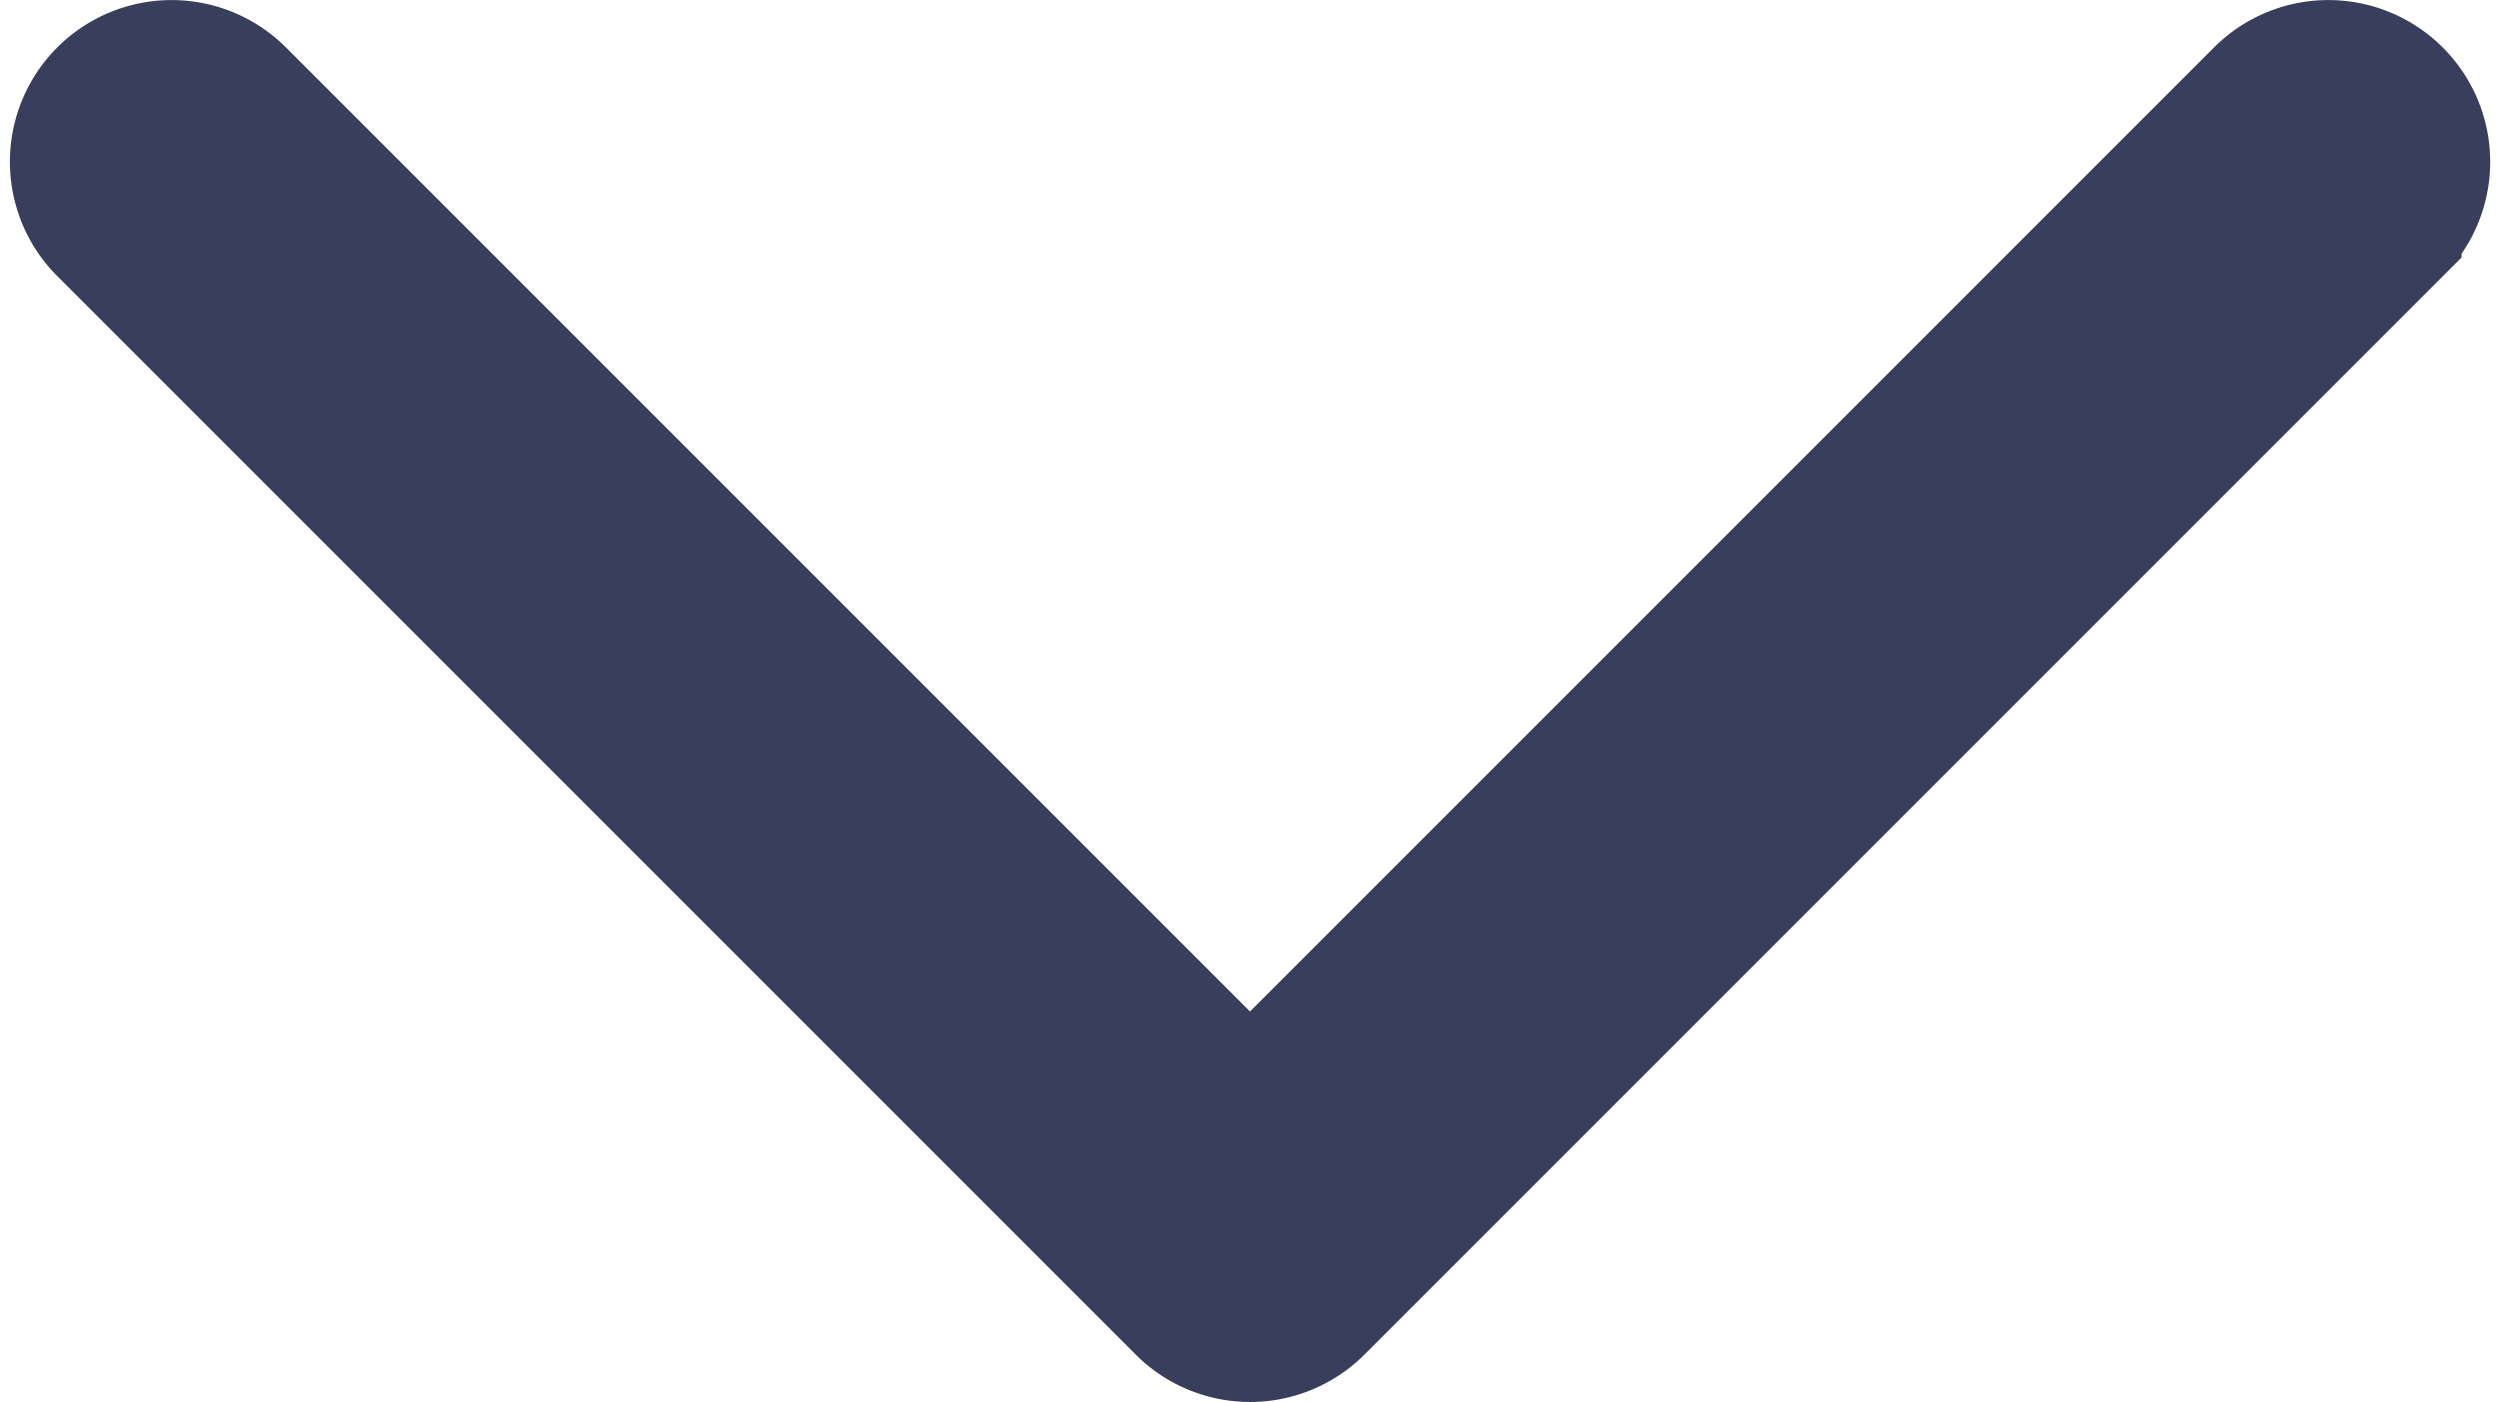 <svg xmlns="http://www.w3.org/2000/svg" width="13.73" height="7.7" viewBox="0 0 13.73 7.7">
  <g id="down-arrow" transform="translate(0.403 -116.986)">
    <g id="Group_156" data-name="Group 156" transform="translate(0 117.336)">
      <path id="Path_479" data-name="Path 479" d="M12.765,117.494a.538.538,0,0,0-.761,0l-5.542,5.542L.92,117.494a.538.538,0,0,0-.761.761l5.923,5.923a.538.538,0,0,0,.761,0l5.923-5.923A.538.538,0,0,0,12.765,117.494Z" transform="translate(0 -117.336)" fill="#393e5c" stroke="#393e5c" stroke-width="0.7"/>
    </g>
  </g>
</svg>
